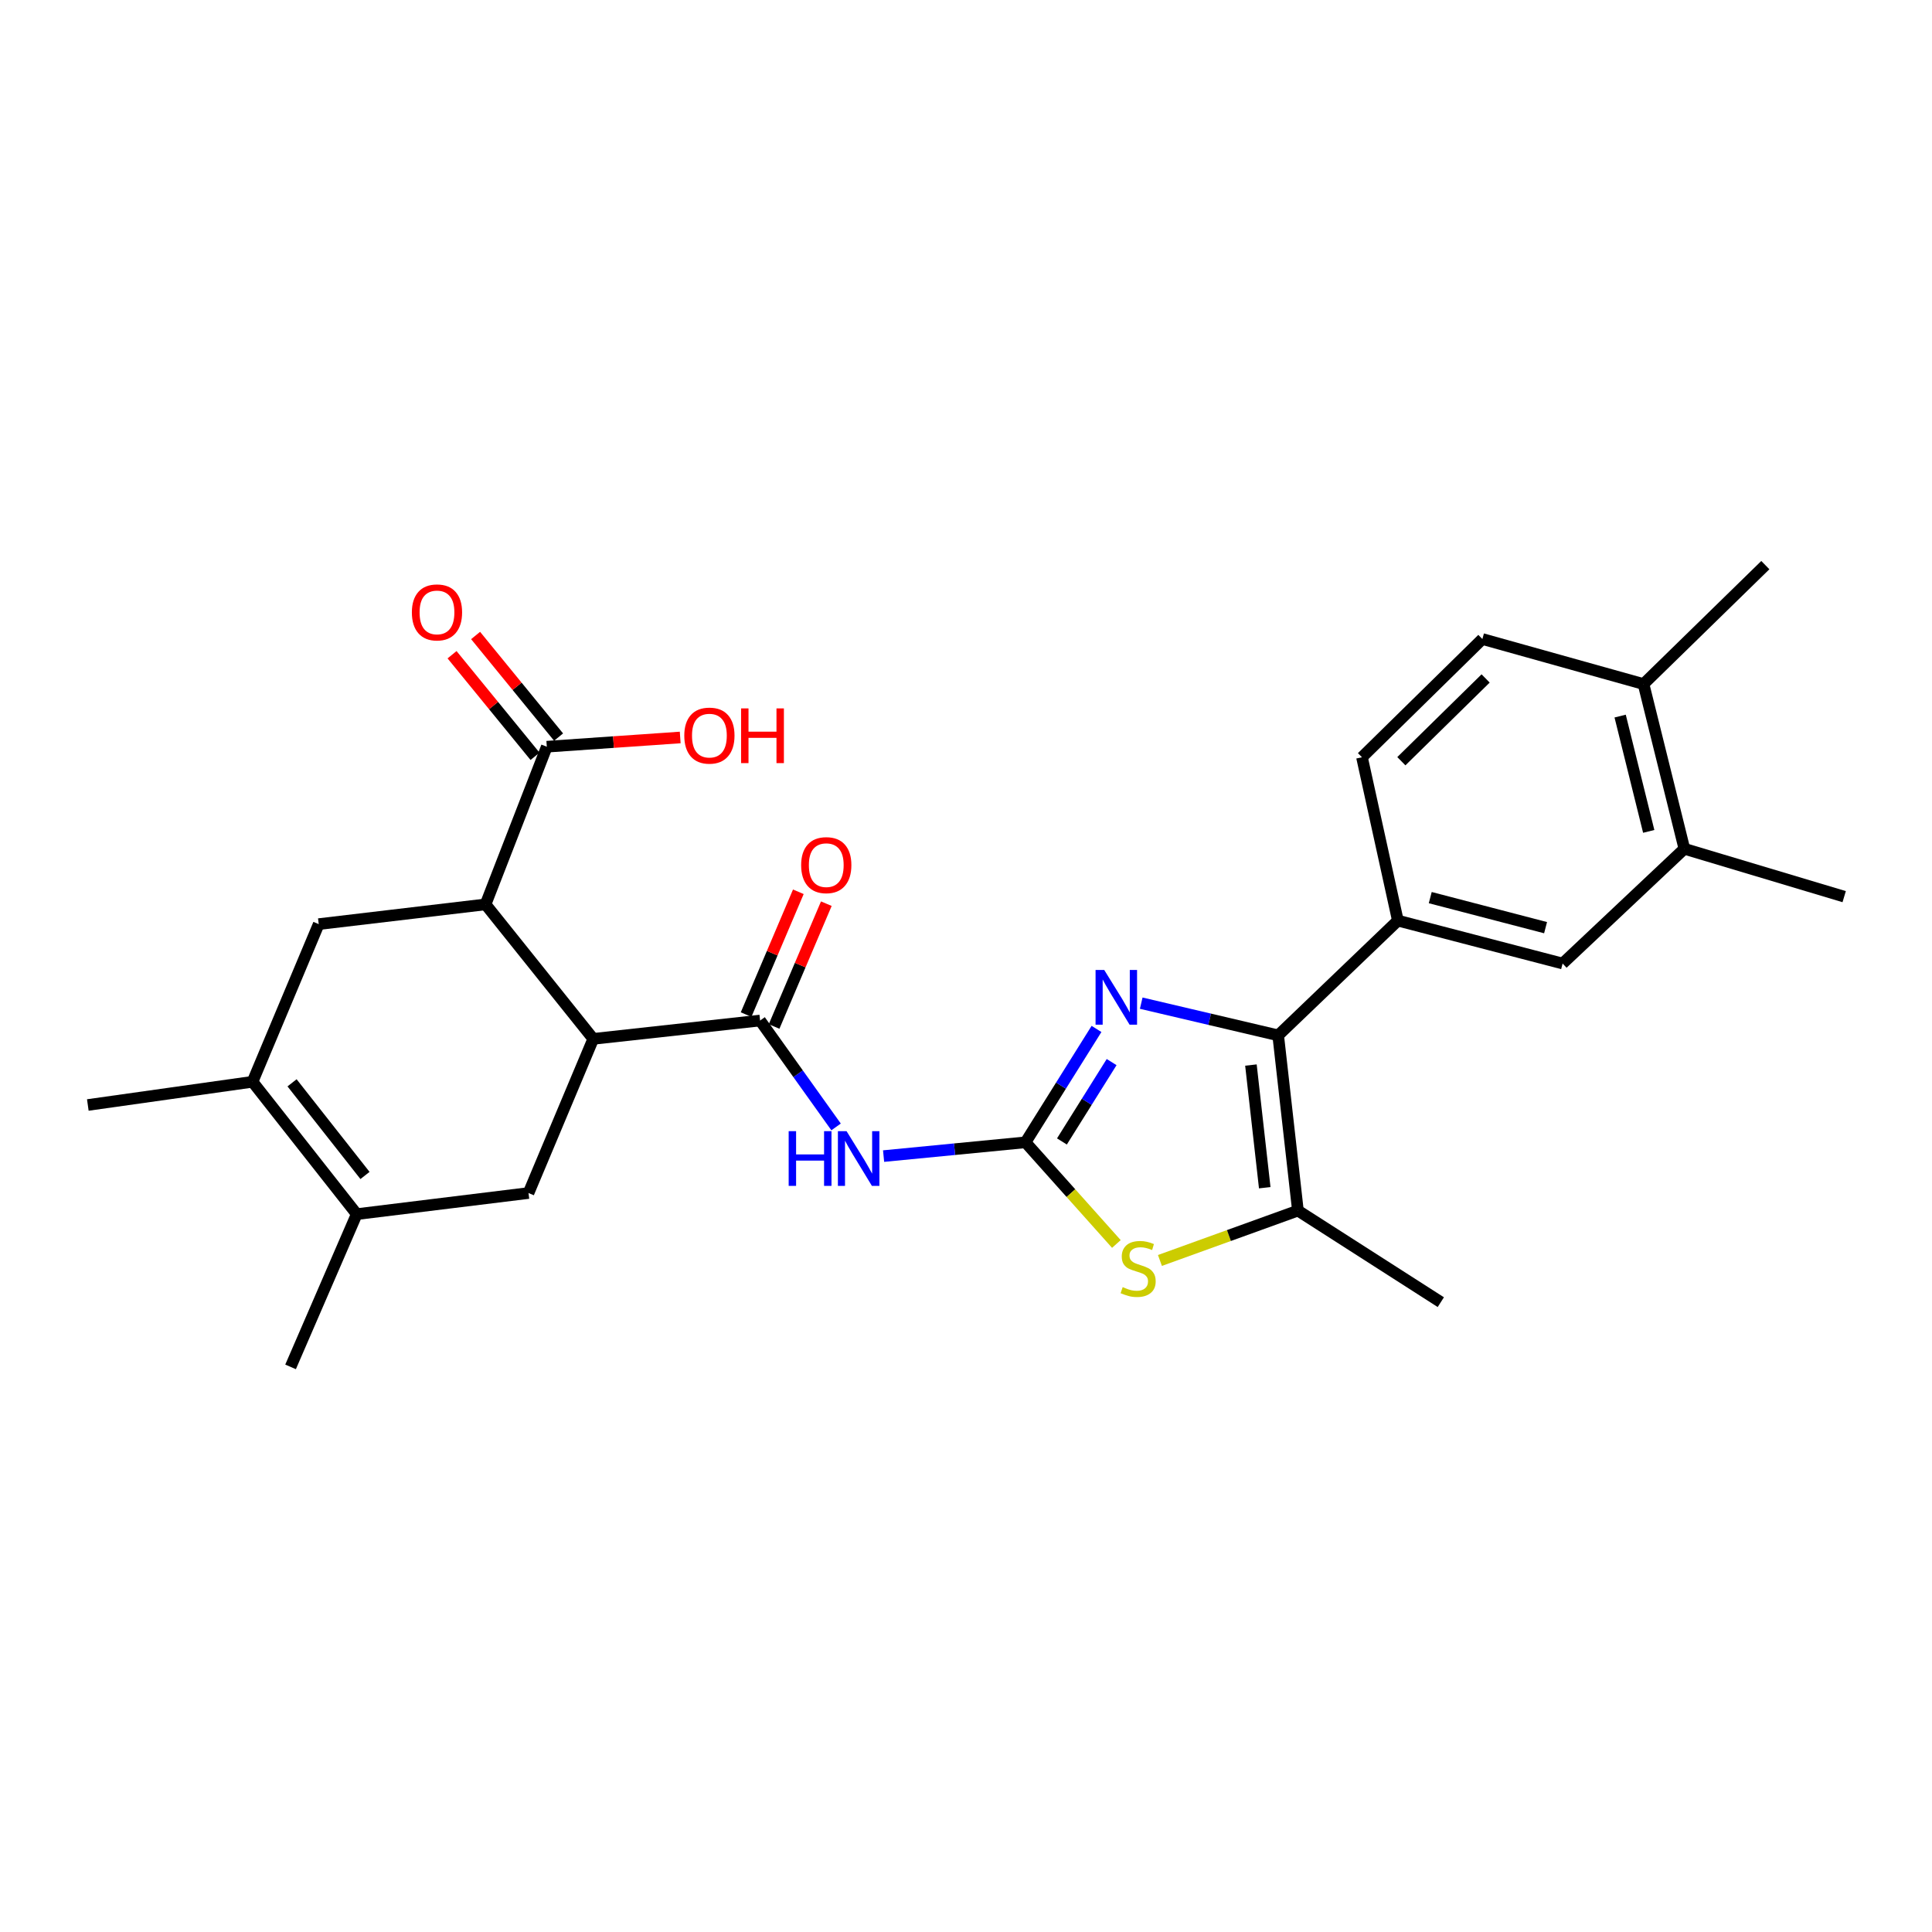 <?xml version='1.0' encoding='iso-8859-1'?>
<svg version='1.1' baseProfile='full'
              xmlns='http://www.w3.org/2000/svg'
                      xmlns:rdkit='http://www.rdkit.org/xml'
                      xmlns:xlink='http://www.w3.org/1999/xlink'
                  xml:space='preserve'
width='1000px' height='1000px' viewBox='0 0 1000 1000'>
<!-- END OF HEADER -->
<rect style='opacity:1.0;fill:#FFFFFF;stroke:none' width='1000' height='1000' x='0' y='0'> </rect>
<path class='bond-0' d='M 530.799,591.261 L 549.174,561.919' style='fill:none;fill-rule:evenodd;stroke:#000000;stroke-width:6px;stroke-linecap:butt;stroke-linejoin:miter;stroke-opacity:1' />
<path class='bond-0' d='M 549.174,561.919 L 567.548,532.578' style='fill:none;fill-rule:evenodd;stroke:#0000FF;stroke-width:6px;stroke-linecap:butt;stroke-linejoin:miter;stroke-opacity:1' />
<path class='bond-0' d='M 549.652,590.813 L 562.514,570.274' style='fill:none;fill-rule:evenodd;stroke:#000000;stroke-width:6px;stroke-linecap:butt;stroke-linejoin:miter;stroke-opacity:1' />
<path class='bond-0' d='M 562.514,570.274 L 575.377,549.735' style='fill:none;fill-rule:evenodd;stroke:#0000FF;stroke-width:6px;stroke-linecap:butt;stroke-linejoin:miter;stroke-opacity:1' />
<path class='bond-2' d='M 530.799,591.261 L 494.072,594.827' style='fill:none;fill-rule:evenodd;stroke:#000000;stroke-width:6px;stroke-linecap:butt;stroke-linejoin:miter;stroke-opacity:1' />
<path class='bond-2' d='M 494.072,594.827 L 457.345,598.393' style='fill:none;fill-rule:evenodd;stroke:#0000FF;stroke-width:6px;stroke-linecap:butt;stroke-linejoin:miter;stroke-opacity:1' />
<path class='bond-4' d='M 530.799,591.261 L 554.316,617.572' style='fill:none;fill-rule:evenodd;stroke:#000000;stroke-width:6px;stroke-linecap:butt;stroke-linejoin:miter;stroke-opacity:1' />
<path class='bond-4' d='M 554.316,617.572 L 577.834,643.882' style='fill:none;fill-rule:evenodd;stroke:#CCCC00;stroke-width:6px;stroke-linecap:butt;stroke-linejoin:miter;stroke-opacity:1' />
<path class='bond-1' d='M 590.694,519.234 L 626.14,527.566' style='fill:none;fill-rule:evenodd;stroke:#0000FF;stroke-width:6px;stroke-linecap:butt;stroke-linejoin:miter;stroke-opacity:1' />
<path class='bond-1' d='M 626.14,527.566 L 661.586,535.897' style='fill:none;fill-rule:evenodd;stroke:#000000;stroke-width:6px;stroke-linecap:butt;stroke-linejoin:miter;stroke-opacity:1' />
<path class='bond-12' d='M 661.586,535.897 L 723.534,476.503' style='fill:none;fill-rule:evenodd;stroke:#000000;stroke-width:6px;stroke-linecap:butt;stroke-linejoin:miter;stroke-opacity:1' />
<path class='bond-27' d='M 661.586,535.897 L 671.8,626.607' style='fill:none;fill-rule:evenodd;stroke:#000000;stroke-width:6px;stroke-linecap:butt;stroke-linejoin:miter;stroke-opacity:1' />
<path class='bond-27' d='M 647.477,551.265 L 654.626,614.762' style='fill:none;fill-rule:evenodd;stroke:#000000;stroke-width:6px;stroke-linecap:butt;stroke-linejoin:miter;stroke-opacity:1' />
<path class='bond-3' d='M 432.755,583.293 L 413.091,555.76' style='fill:none;fill-rule:evenodd;stroke:#0000FF;stroke-width:6px;stroke-linecap:butt;stroke-linejoin:miter;stroke-opacity:1' />
<path class='bond-3' d='M 413.091,555.76 L 393.427,528.228' style='fill:none;fill-rule:evenodd;stroke:#000000;stroke-width:6px;stroke-linecap:butt;stroke-linejoin:miter;stroke-opacity:1' />
<path class='bond-6' d='M 393.427,528.228 L 307.072,537.716' style='fill:none;fill-rule:evenodd;stroke:#000000;stroke-width:6px;stroke-linecap:butt;stroke-linejoin:miter;stroke-opacity:1' />
<path class='bond-16' d='M 400.67,531.309 L 414.188,499.526' style='fill:none;fill-rule:evenodd;stroke:#000000;stroke-width:6px;stroke-linecap:butt;stroke-linejoin:miter;stroke-opacity:1' />
<path class='bond-16' d='M 414.188,499.526 L 427.706,467.743' style='fill:none;fill-rule:evenodd;stroke:#FF0000;stroke-width:6px;stroke-linecap:butt;stroke-linejoin:miter;stroke-opacity:1' />
<path class='bond-16' d='M 386.185,525.148 L 399.703,493.365' style='fill:none;fill-rule:evenodd;stroke:#000000;stroke-width:6px;stroke-linecap:butt;stroke-linejoin:miter;stroke-opacity:1' />
<path class='bond-16' d='M 399.703,493.365 L 413.221,461.582' style='fill:none;fill-rule:evenodd;stroke:#FF0000;stroke-width:6px;stroke-linecap:butt;stroke-linejoin:miter;stroke-opacity:1' />
<path class='bond-5' d='M 600.379,652.413 L 636.09,639.51' style='fill:none;fill-rule:evenodd;stroke:#CCCC00;stroke-width:6px;stroke-linecap:butt;stroke-linejoin:miter;stroke-opacity:1' />
<path class='bond-5' d='M 636.09,639.51 L 671.8,626.607' style='fill:none;fill-rule:evenodd;stroke:#000000;stroke-width:6px;stroke-linecap:butt;stroke-linejoin:miter;stroke-opacity:1' />
<path class='bond-22' d='M 671.8,626.607 L 745.764,673.995' style='fill:none;fill-rule:evenodd;stroke:#000000;stroke-width:6px;stroke-linecap:butt;stroke-linejoin:miter;stroke-opacity:1' />
<path class='bond-7' d='M 307.072,537.716 L 251.324,468.108' style='fill:none;fill-rule:evenodd;stroke:#000000;stroke-width:6px;stroke-linecap:butt;stroke-linejoin:miter;stroke-opacity:1' />
<path class='bond-10' d='M 307.072,537.716 L 273.554,617.512' style='fill:none;fill-rule:evenodd;stroke:#000000;stroke-width:6px;stroke-linecap:butt;stroke-linejoin:miter;stroke-opacity:1' />
<path class='bond-11' d='M 251.324,468.108 L 164.97,478.322' style='fill:none;fill-rule:evenodd;stroke:#000000;stroke-width:6px;stroke-linecap:butt;stroke-linejoin:miter;stroke-opacity:1' />
<path class='bond-13' d='M 251.324,468.108 L 283.024,386.493' style='fill:none;fill-rule:evenodd;stroke:#000000;stroke-width:6px;stroke-linecap:butt;stroke-linejoin:miter;stroke-opacity:1' />
<path class='bond-8' d='M 184.645,628.435 L 273.554,617.512' style='fill:none;fill-rule:evenodd;stroke:#000000;stroke-width:6px;stroke-linecap:butt;stroke-linejoin:miter;stroke-opacity:1' />
<path class='bond-9' d='M 184.645,628.435 L 130.708,559.928' style='fill:none;fill-rule:evenodd;stroke:#000000;stroke-width:6px;stroke-linecap:butt;stroke-linejoin:miter;stroke-opacity:1' />
<path class='bond-9' d='M 188.922,608.421 L 151.166,560.467' style='fill:none;fill-rule:evenodd;stroke:#000000;stroke-width:6px;stroke-linecap:butt;stroke-linejoin:miter;stroke-opacity:1' />
<path class='bond-24' d='M 184.645,628.435 L 150.401,707.496' style='fill:none;fill-rule:evenodd;stroke:#000000;stroke-width:6px;stroke-linecap:butt;stroke-linejoin:miter;stroke-opacity:1' />
<path class='bond-23' d='M 130.708,559.928 L 45.455,571.943' style='fill:none;fill-rule:evenodd;stroke:#000000;stroke-width:6px;stroke-linecap:butt;stroke-linejoin:miter;stroke-opacity:1' />
<path class='bond-28' d='M 130.708,559.928 L 164.97,478.322' style='fill:none;fill-rule:evenodd;stroke:#000000;stroke-width:6px;stroke-linecap:butt;stroke-linejoin:miter;stroke-opacity:1' />
<path class='bond-14' d='M 723.534,476.503 L 808.805,498.723' style='fill:none;fill-rule:evenodd;stroke:#000000;stroke-width:6px;stroke-linecap:butt;stroke-linejoin:miter;stroke-opacity:1' />
<path class='bond-14' d='M 740.294,464.604 L 799.983,480.158' style='fill:none;fill-rule:evenodd;stroke:#000000;stroke-width:6px;stroke-linecap:butt;stroke-linejoin:miter;stroke-opacity:1' />
<path class='bond-17' d='M 723.534,476.503 L 704.96,391.958' style='fill:none;fill-rule:evenodd;stroke:#000000;stroke-width:6px;stroke-linecap:butt;stroke-linejoin:miter;stroke-opacity:1' />
<path class='bond-19' d='M 289.12,381.514 L 267.644,355.222' style='fill:none;fill-rule:evenodd;stroke:#000000;stroke-width:6px;stroke-linecap:butt;stroke-linejoin:miter;stroke-opacity:1' />
<path class='bond-19' d='M 267.644,355.222 L 246.169,328.929' style='fill:none;fill-rule:evenodd;stroke:#FF0000;stroke-width:6px;stroke-linecap:butt;stroke-linejoin:miter;stroke-opacity:1' />
<path class='bond-19' d='M 276.929,391.471 L 255.454,365.179' style='fill:none;fill-rule:evenodd;stroke:#000000;stroke-width:6px;stroke-linecap:butt;stroke-linejoin:miter;stroke-opacity:1' />
<path class='bond-19' d='M 255.454,365.179 L 233.978,338.887' style='fill:none;fill-rule:evenodd;stroke:#FF0000;stroke-width:6px;stroke-linecap:butt;stroke-linejoin:miter;stroke-opacity:1' />
<path class='bond-21' d='M 283.024,386.493 L 317.55,384.103' style='fill:none;fill-rule:evenodd;stroke:#000000;stroke-width:6px;stroke-linecap:butt;stroke-linejoin:miter;stroke-opacity:1' />
<path class='bond-21' d='M 317.55,384.103 L 352.075,381.714' style='fill:none;fill-rule:evenodd;stroke:#FF0000;stroke-width:6px;stroke-linecap:butt;stroke-linejoin:miter;stroke-opacity:1' />
<path class='bond-15' d='M 808.805,498.723 L 871.828,439.329' style='fill:none;fill-rule:evenodd;stroke:#000000;stroke-width:6px;stroke-linecap:butt;stroke-linejoin:miter;stroke-opacity:1' />
<path class='bond-25' d='M 871.828,439.329 L 954.545,464.103' style='fill:none;fill-rule:evenodd;stroke:#000000;stroke-width:6px;stroke-linecap:butt;stroke-linejoin:miter;stroke-opacity:1' />
<path class='bond-29' d='M 871.828,439.329 L 850.692,354.067' style='fill:none;fill-rule:evenodd;stroke:#000000;stroke-width:6px;stroke-linecap:butt;stroke-linejoin:miter;stroke-opacity:1' />
<path class='bond-29' d='M 853.38,430.327 L 838.585,370.644' style='fill:none;fill-rule:evenodd;stroke:#000000;stroke-width:6px;stroke-linecap:butt;stroke-linejoin:miter;stroke-opacity:1' />
<path class='bond-20' d='M 704.96,391.958 L 767.276,330.753' style='fill:none;fill-rule:evenodd;stroke:#000000;stroke-width:6px;stroke-linecap:butt;stroke-linejoin:miter;stroke-opacity:1' />
<path class='bond-20' d='M 725.337,394.007 L 768.958,351.164' style='fill:none;fill-rule:evenodd;stroke:#000000;stroke-width:6px;stroke-linecap:butt;stroke-linejoin:miter;stroke-opacity:1' />
<path class='bond-18' d='M 850.692,354.067 L 767.276,330.753' style='fill:none;fill-rule:evenodd;stroke:#000000;stroke-width:6px;stroke-linecap:butt;stroke-linejoin:miter;stroke-opacity:1' />
<path class='bond-26' d='M 850.692,354.067 L 913.734,292.504' style='fill:none;fill-rule:evenodd;stroke:#000000;stroke-width:6px;stroke-linecap:butt;stroke-linejoin:miter;stroke-opacity:1' />
<path  class='atom-1' d='M 571.542 502.044
L 580.822 517.044
Q 581.742 518.524, 583.222 521.204
Q 584.702 523.884, 584.782 524.044
L 584.782 502.044
L 588.542 502.044
L 588.542 530.364
L 584.662 530.364
L 574.702 513.964
Q 573.542 512.044, 572.302 509.844
Q 571.102 507.644, 570.742 506.964
L 570.742 530.364
L 567.062 530.364
L 567.062 502.044
L 571.542 502.044
' fill='#0000FF'/>
<path  class='atom-3' d='M 408.216 585.487
L 412.056 585.487
L 412.056 597.527
L 426.536 597.527
L 426.536 585.487
L 430.376 585.487
L 430.376 613.807
L 426.536 613.807
L 426.536 600.727
L 412.056 600.727
L 412.056 613.807
L 408.216 613.807
L 408.216 585.487
' fill='#0000FF'/>
<path  class='atom-3' d='M 438.176 585.487
L 447.456 600.487
Q 448.376 601.967, 449.856 604.647
Q 451.336 607.327, 451.416 607.487
L 451.416 585.487
L 455.176 585.487
L 455.176 613.807
L 451.296 613.807
L 441.336 597.407
Q 440.176 595.487, 438.936 593.287
Q 437.736 591.087, 437.376 590.407
L 437.376 613.807
L 433.696 613.807
L 433.696 585.487
L 438.176 585.487
' fill='#0000FF'/>
<path  class='atom-5' d='M 581.101 666.208
Q 581.421 666.328, 582.741 666.888
Q 584.061 667.448, 585.501 667.808
Q 586.981 668.128, 588.421 668.128
Q 591.101 668.128, 592.661 666.848
Q 594.221 665.528, 594.221 663.248
Q 594.221 661.688, 593.421 660.728
Q 592.661 659.768, 591.461 659.248
Q 590.261 658.728, 588.261 658.128
Q 585.741 657.368, 584.221 656.648
Q 582.741 655.928, 581.661 654.408
Q 580.621 652.888, 580.621 650.328
Q 580.621 646.768, 583.021 644.568
Q 585.461 642.368, 590.261 642.368
Q 593.541 642.368, 597.261 643.928
L 596.341 647.008
Q 592.941 645.608, 590.381 645.608
Q 587.621 645.608, 586.101 646.768
Q 584.581 647.888, 584.621 649.848
Q 584.621 651.368, 585.381 652.288
Q 586.181 653.208, 587.301 653.728
Q 588.461 654.248, 590.381 654.848
Q 592.941 655.648, 594.461 656.448
Q 595.981 657.248, 597.061 658.888
Q 598.181 660.488, 598.181 663.248
Q 598.181 667.168, 595.541 669.288
Q 592.941 671.368, 588.581 671.368
Q 586.061 671.368, 584.141 670.808
Q 582.261 670.288, 580.021 669.368
L 581.101 666.208
' fill='#CCCC00'/>
<path  class='atom-17' d='M 414.672 447.795
Q 414.672 440.995, 418.032 437.195
Q 421.392 433.395, 427.672 433.395
Q 433.952 433.395, 437.312 437.195
Q 440.672 440.995, 440.672 447.795
Q 440.672 454.675, 437.272 458.595
Q 433.872 462.475, 427.672 462.475
Q 421.432 462.475, 418.032 458.595
Q 414.672 454.715, 414.672 447.795
M 427.672 459.275
Q 431.992 459.275, 434.312 456.395
Q 436.672 453.475, 436.672 447.795
Q 436.672 442.235, 434.312 439.435
Q 431.992 436.595, 427.672 436.595
Q 423.352 436.595, 420.992 439.395
Q 418.672 442.195, 418.672 447.795
Q 418.672 453.515, 420.992 456.395
Q 423.352 459.275, 427.672 459.275
' fill='#FF0000'/>
<path  class='atom-20' d='M 213.183 316.982
Q 213.183 310.182, 216.543 306.382
Q 219.903 302.582, 226.183 302.582
Q 232.463 302.582, 235.823 306.382
Q 239.183 310.182, 239.183 316.982
Q 239.183 323.862, 235.783 327.782
Q 232.383 331.662, 226.183 331.662
Q 219.943 331.662, 216.543 327.782
Q 213.183 323.902, 213.183 316.982
M 226.183 328.462
Q 230.503 328.462, 232.823 325.582
Q 235.183 322.662, 235.183 316.982
Q 235.183 311.422, 232.823 308.622
Q 230.503 305.782, 226.183 305.782
Q 221.863 305.782, 219.503 308.582
Q 217.183 311.382, 217.183 316.982
Q 217.183 322.702, 219.503 325.582
Q 221.863 328.462, 226.183 328.462
' fill='#FF0000'/>
<path  class='atom-22' d='M 354.184 380.749
Q 354.184 373.949, 357.544 370.149
Q 360.904 366.349, 367.184 366.349
Q 373.464 366.349, 376.824 370.149
Q 380.184 373.949, 380.184 380.749
Q 380.184 387.629, 376.784 391.549
Q 373.384 395.429, 367.184 395.429
Q 360.944 395.429, 357.544 391.549
Q 354.184 387.669, 354.184 380.749
M 367.184 392.229
Q 371.504 392.229, 373.824 389.349
Q 376.184 386.429, 376.184 380.749
Q 376.184 375.189, 373.824 372.389
Q 371.504 369.549, 367.184 369.549
Q 362.864 369.549, 360.504 372.349
Q 358.184 375.149, 358.184 380.749
Q 358.184 386.469, 360.504 389.349
Q 362.864 392.229, 367.184 392.229
' fill='#FF0000'/>
<path  class='atom-22' d='M 383.584 366.669
L 387.424 366.669
L 387.424 378.709
L 401.904 378.709
L 401.904 366.669
L 405.744 366.669
L 405.744 394.989
L 401.904 394.989
L 401.904 381.909
L 387.424 381.909
L 387.424 394.989
L 383.584 394.989
L 383.584 366.669
' fill='#FF0000'/>
</svg>
